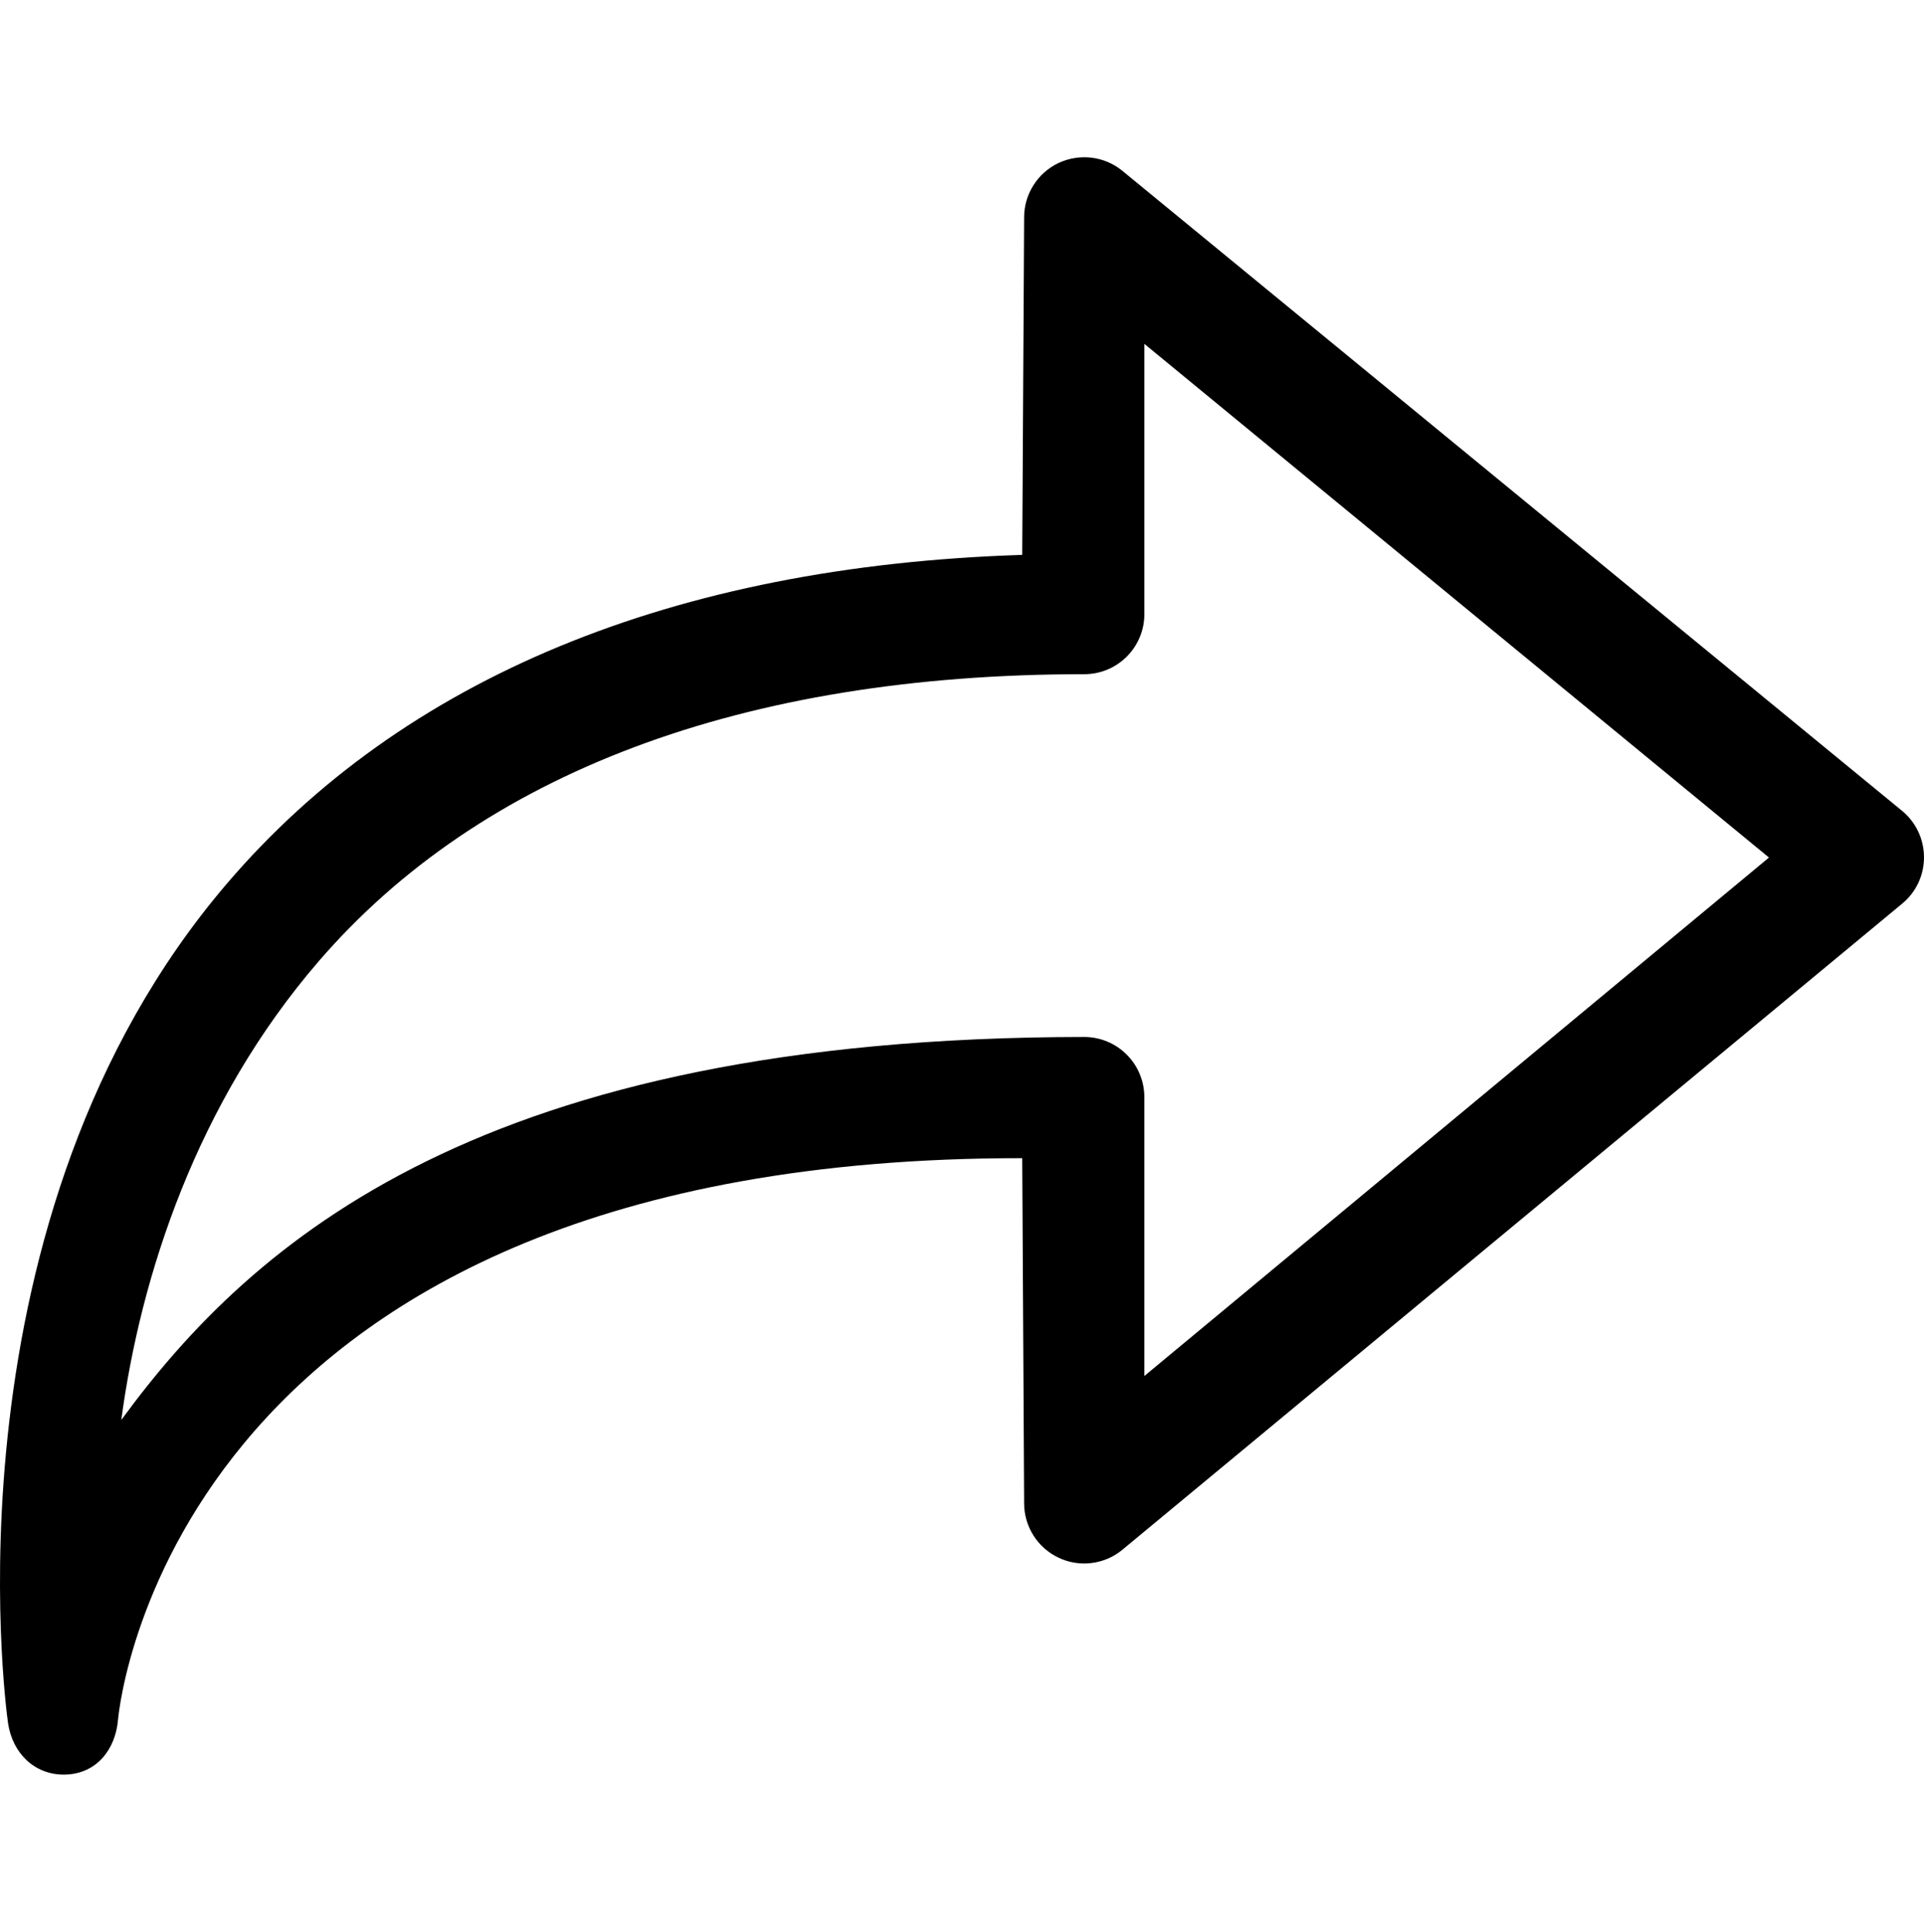 <svg version="1.1" xmlns="http://www.w3.org/2000/svg" xmlns:xlink="http://www.w3.org/1999/xlink" id="action-redo" viewBox="0 0 512.02 514.032"><path d="M16.98 472.184c.168 0 .36 0 .544-.016 8.096-.264 13.2-6.544 13.888-14.608.544-5.936 16.488-149.544 240.624-149.392L272.54 400c0 6.184 3.56 11.832 9.168 14.472 5.544 2.656 12.216 1.84 16.984-2.112L506.18 240.472c3.72-3.048 5.856-7.592 5.84-12.392s-2.168-9.344-5.888-12.376l-207.48-170.28c-4.784-3.904-11.392-4.656-16.968-2.048-5.576 2.656-9.144 8.28-9.144 14.456l-.504 89.816c-92.976 2.944-164.984 32.856-211.664 87.48-75.968 88.888-59.016 218.08-58.216 223.456 1.184 7.84 6.936 13.6 14.824 13.6zM288.54 275.92h-.032c-160.104.096-221.296 54.16-256.232 101.912 5.112-38.248 20.032-84.36 52.504-122.016 43.168-50.048 112.72-76.424 203.768-76.424 8.84 0 16-7.16 16-16V91.504l166.216 136.672L304.54 366.128v-74.2c0-4.248-1.688-8.328-4.704-11.328-2.992-2.992-7.056-4.68-11.296-4.68z"/></svg>